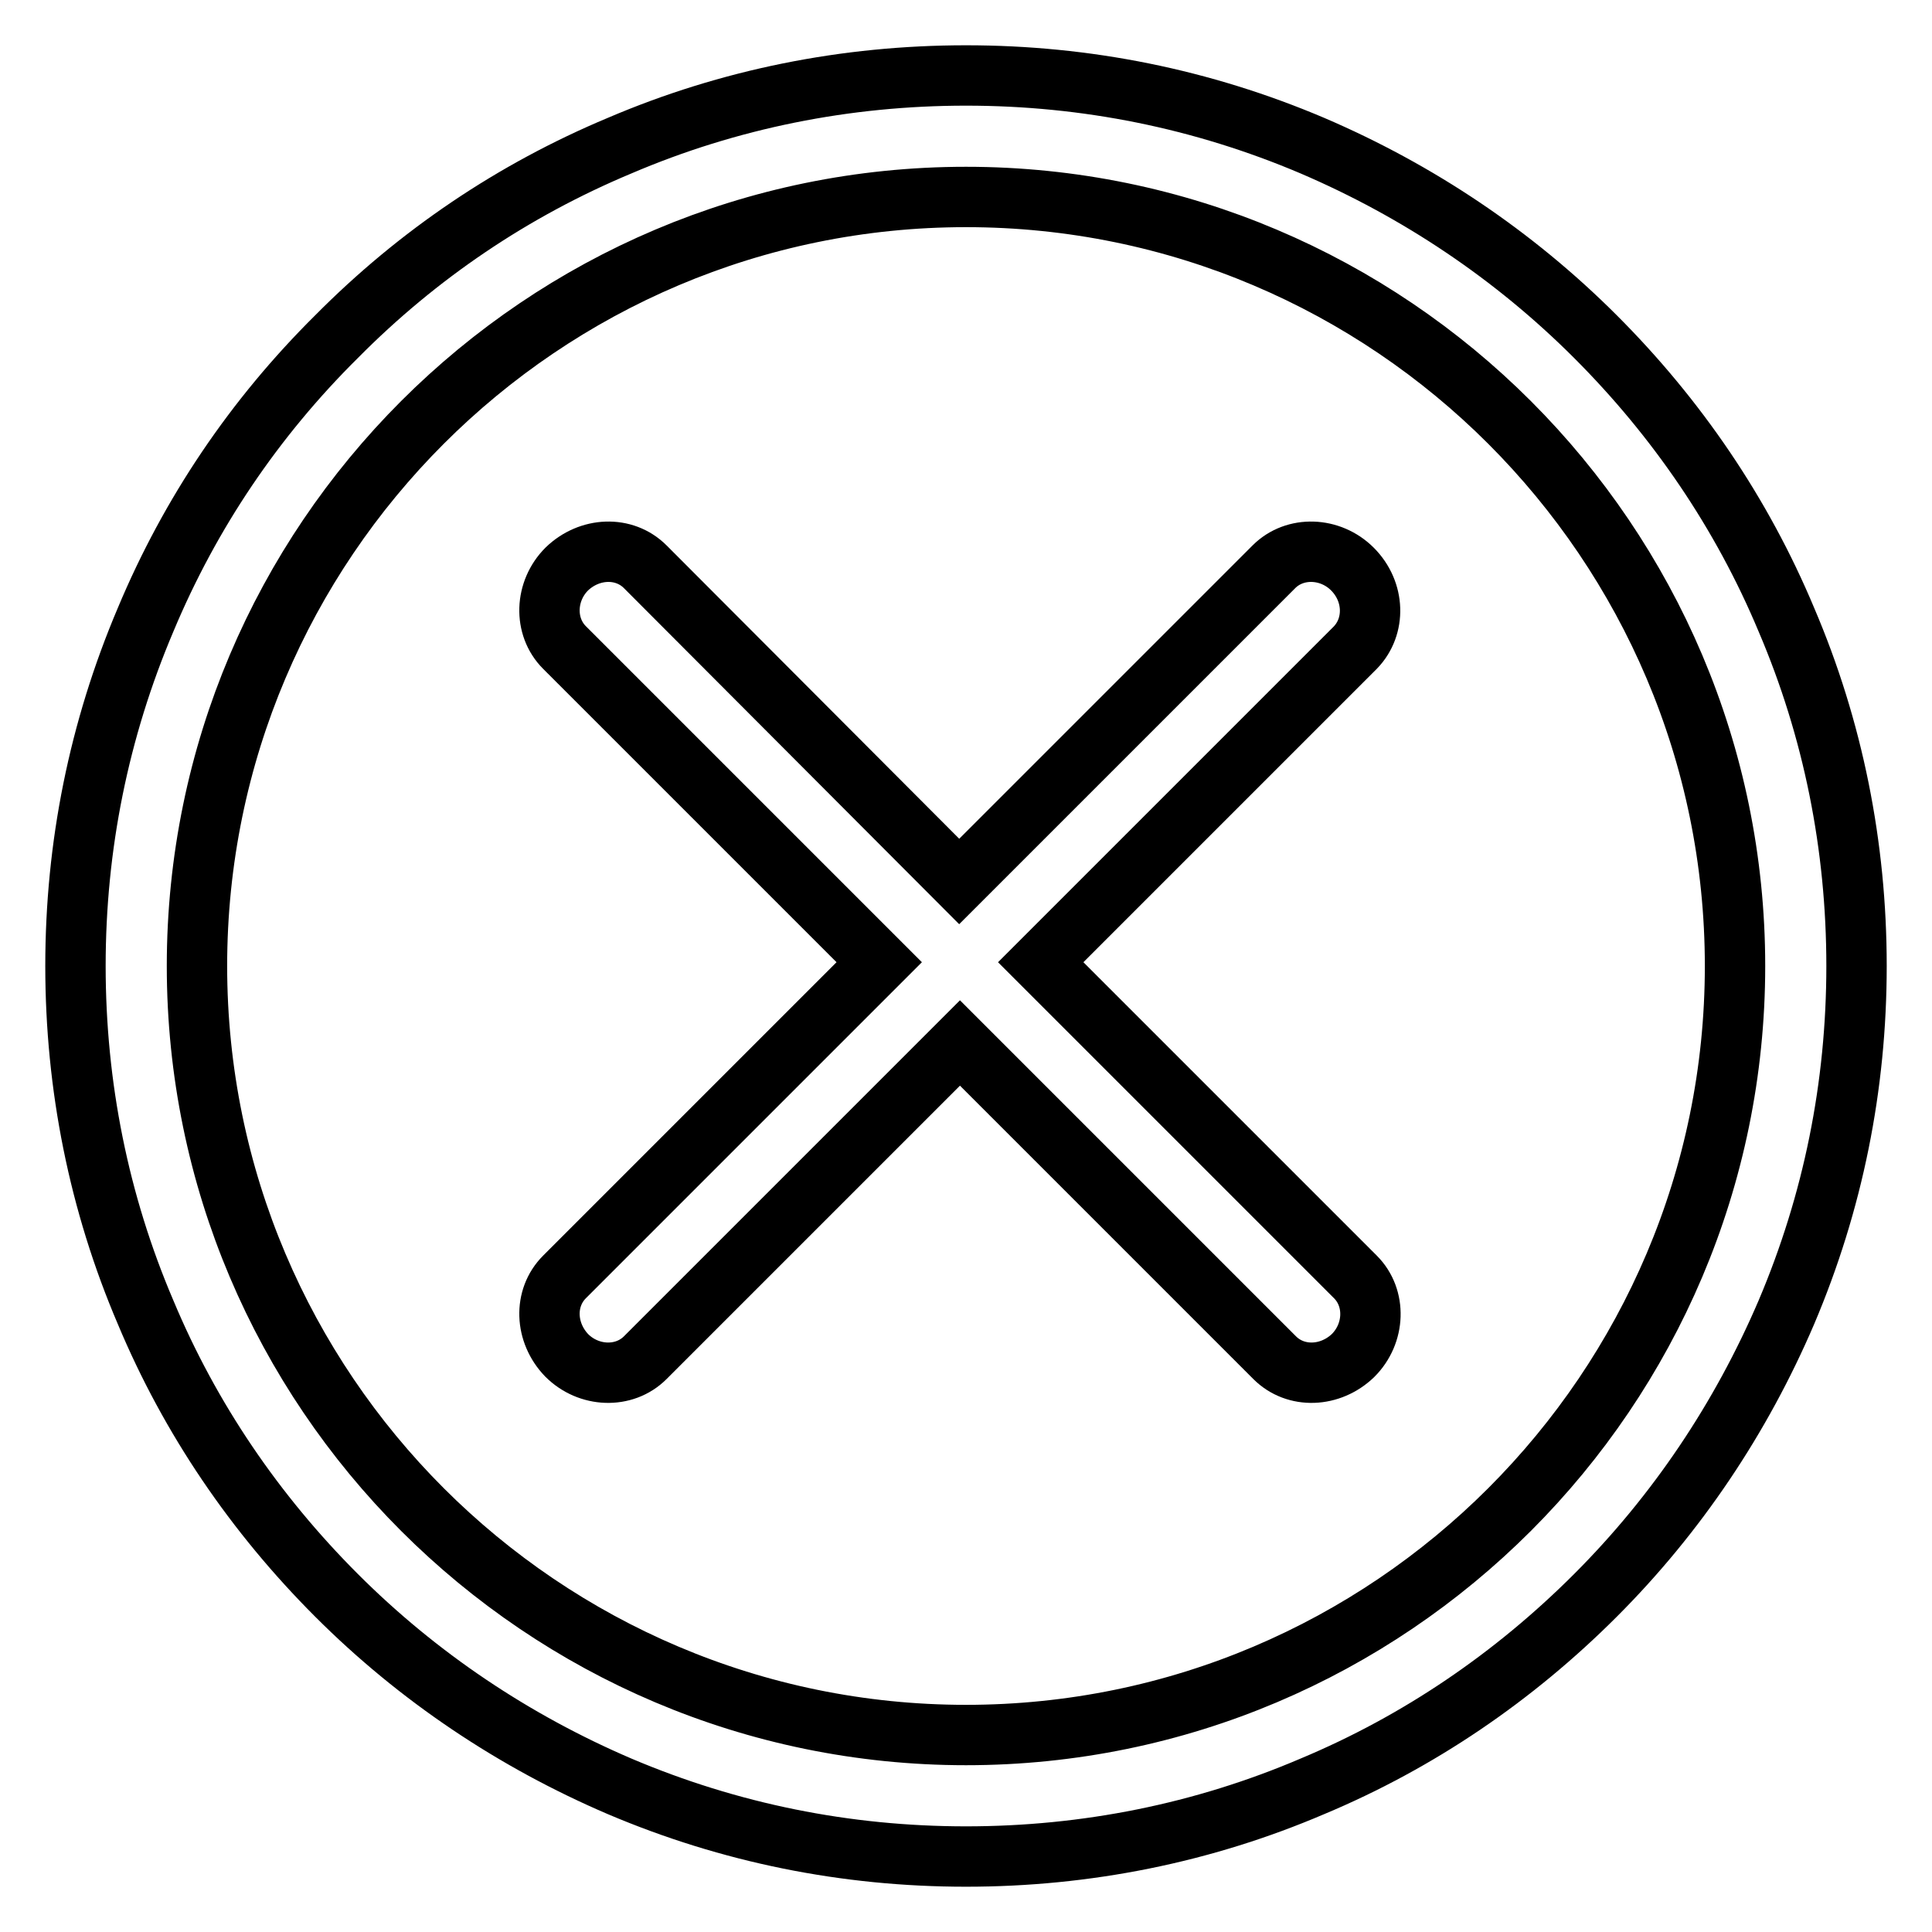 <?xml version="1.0" encoding="utf-8"?>
<!-- Svg Vector Icons : http://www.onlinewebfonts.com/icon -->
<!DOCTYPE svg PUBLIC "-//W3C//DTD SVG 1.1//EN" "http://www.w3.org/Graphics/SVG/1.1/DTD/svg11.dtd">
<svg version="1.1" xmlns="http://www.w3.org/2000/svg" xmlns:xlink="http://www.w3.org/1999/xlink" x="0px" y="0px" viewBox="0 0 256 256" enable-background="new 0 0 256 256" xml:space="preserve">
<g> <path stroke-width="8" fill-opacity="0" stroke="#000000"  d="M236.7,82.1c-5.9-14.1-14.5-26.7-25.3-37.5c-10.8-10.8-23.5-19.3-37.5-25.3c-14.6-6.2-30-9.3-45.9-9.3 c-15.9,0-31.4,3.1-45.9,9.3C68,25.2,55.4,33.7,44.6,44.6C33.7,55.4,25.2,68,19.3,82.1c-6.2,14.6-9.3,30-9.3,45.9 c0,15.9,3.1,31.4,9.3,45.9c5.9,14.1,14.5,26.7,25.3,37.5c10.8,10.8,23.5,19.3,37.5,25.3c14.6,6.2,30,9.3,45.9,9.3 c15.9,0,31.4-3.1,45.9-9.3c14.1-5.9,26.7-14.5,37.5-25.3c10.8-10.8,19.3-23.5,25.3-37.5c6.2-14.6,9.3-30,9.3-45.9 C246,112.1,242.9,96.6,236.7,82.1z M128,229.9c-56.2,0-101.9-45.7-101.9-101.9S71.8,26.1,128,26.1S229.9,71.8,229.9,128 S184.2,229.9,128,229.9z M179.2,75.4c-2.9-2.9-7.6-3.1-10.4-0.3l-41.7,41.7L85.5,75.1c-2.8-2.8-7.4-2.6-10.4,0.3 c-2.9,2.9-3.1,7.6-0.3,10.4l41.7,41.7l-41.7,41.7c-2.8,2.8-2.6,7.4,0.3,10.4c2.9,2.9,7.6,3.1,10.4,0.3l41.7-41.7l41.7,41.7 c2.8,2.8,7.4,2.6,10.4-0.3c2.9-2.9,3.1-7.6,0.3-10.4l-41.7-41.7l41.7-41.7C182.3,83,182.2,78.4,179.2,75.4z"/></g>
</svg>